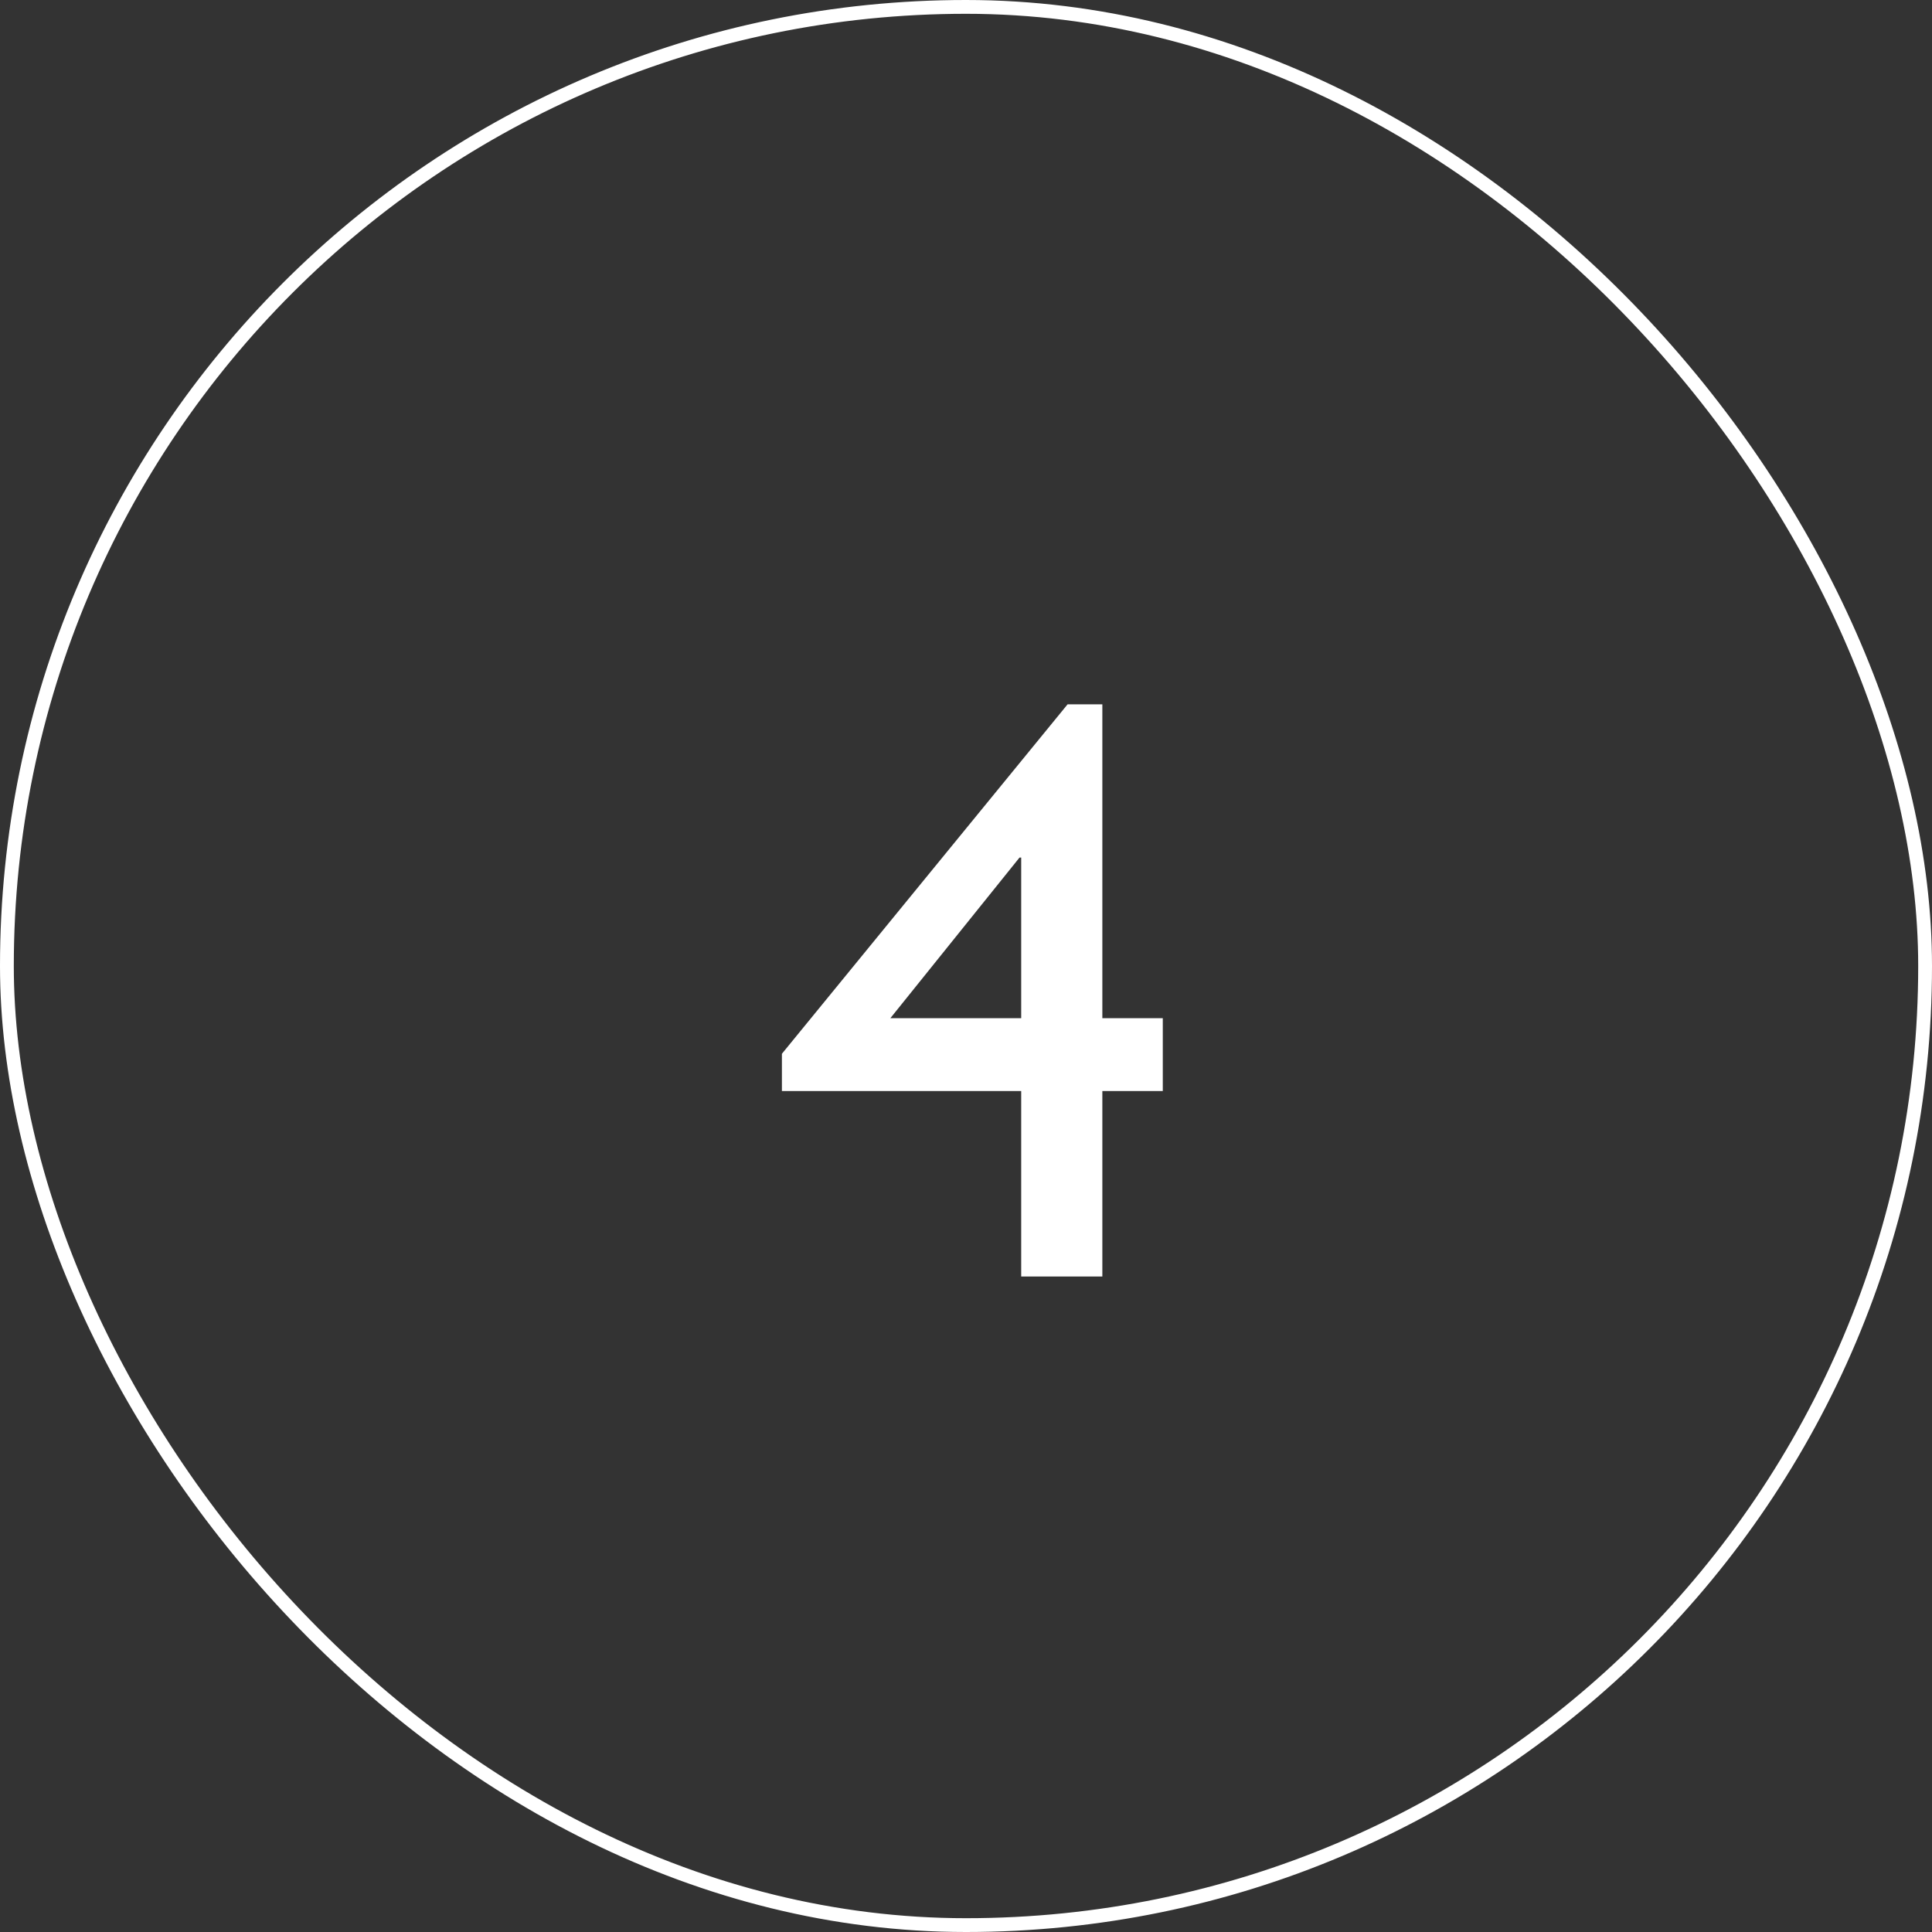 <svg xmlns="http://www.w3.org/2000/svg" width="70" height="70" viewBox="0 0 70 70">
  <rect x="0" y="0" width="70" height="70" fill="#333333" stroke="none"/>
  <g id="Group_13338" data-name="Group 13338" transform="translate(-69 -0.389)">
    <g id="Group_12329" data-name="Group 12329" transform="translate(69 0.389)">
      <g id="Rectangle_805" data-name="Rectangle 805" fill="none" stroke="#fff" stroke-width="0.5">
        <rect width="70" height="70" rx="35" stroke="none"/>
        <rect x="0.25" y="0.25" width="69.5" height="69.5" rx="34.75" fill="none"/>
      </g>
    </g>
    <g id="Group_12332" data-name="Group 12332" transform="translate(97 19.639)">
      <path id="Path_5614" data-name="Path 5614" d="M11.94-20.73V-9.36h2.19v2.64H11.94V0H9V-6.72H.33V-8.07L10.68-20.73Zm-3,5.55L4.26-9.36H9v-5.82Z" transform="translate(0 27)" fill="#fff"/>
    </g>
  </g>
</svg>
